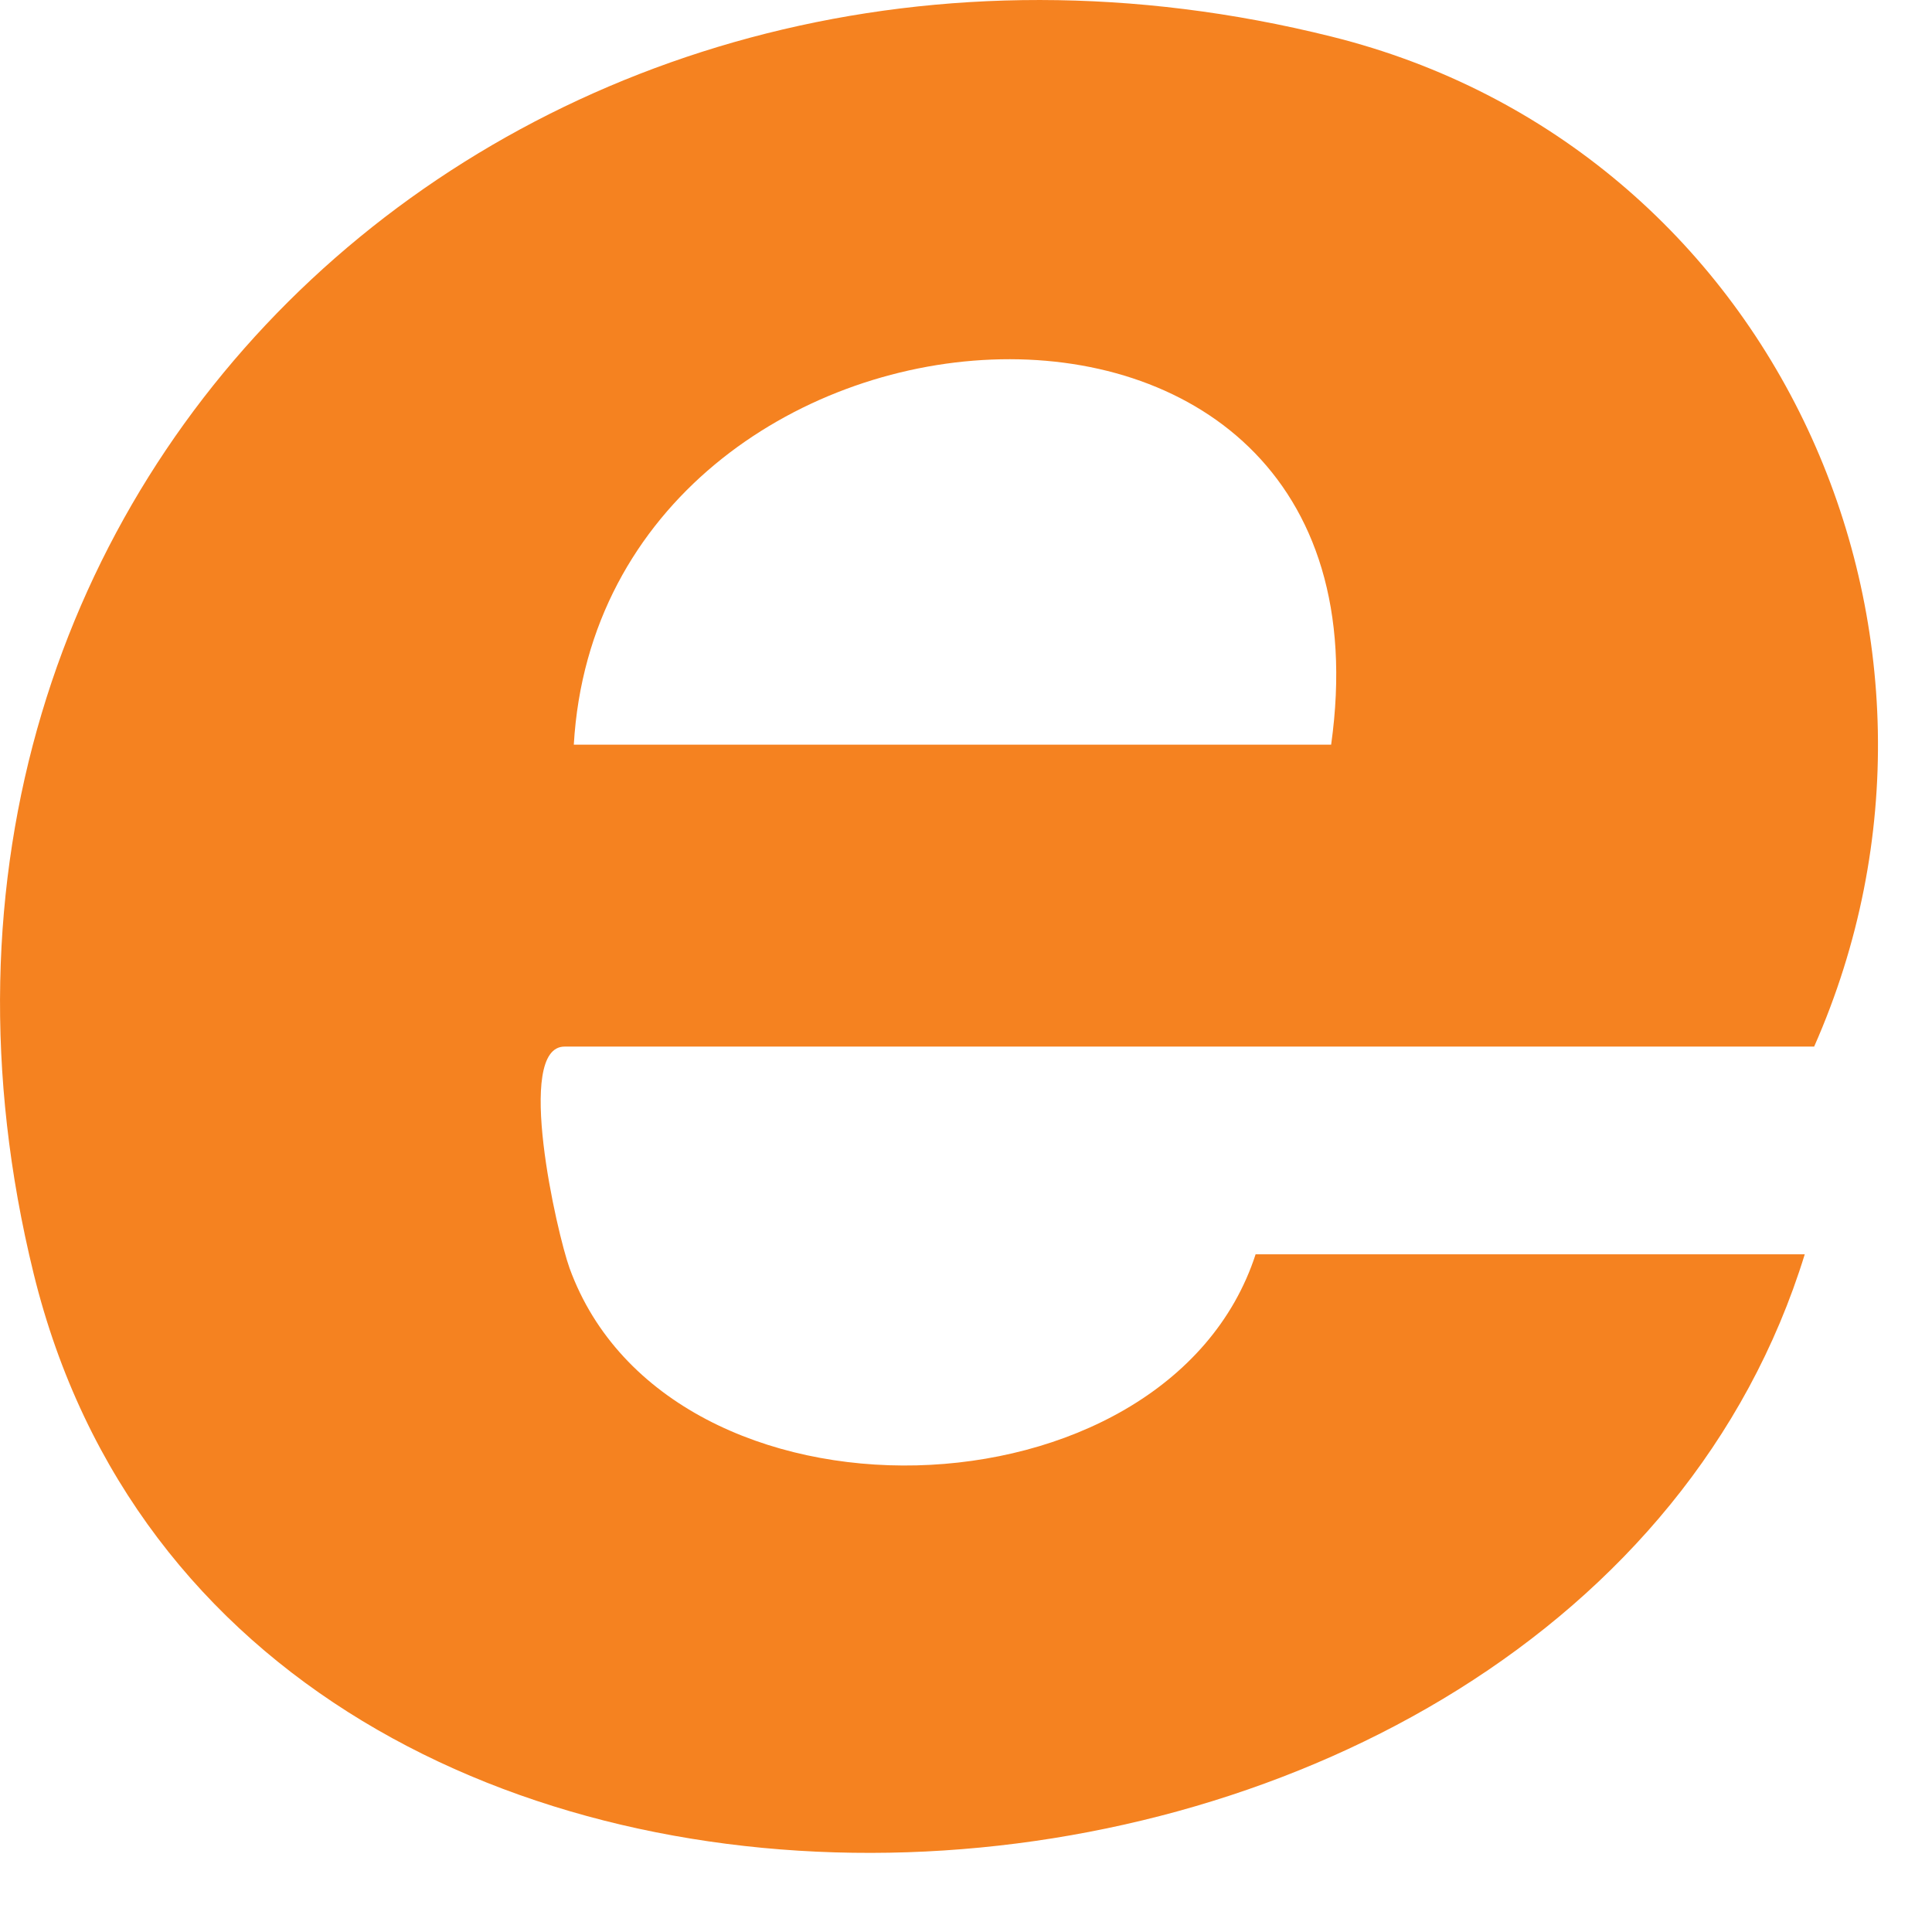 <?xml version="1.0" encoding="utf-8"?>
<svg xmlns="http://www.w3.org/2000/svg" fill="none" height="100%" overflow="visible" preserveAspectRatio="none" style="display: block;" viewBox="0 0 14 14" width="100%">
<path d="M9.098 9.089H13.078C11.398 14.539 1.697 15.147 0.244 9.23C-1.187 3.403 3.905 -1.167 9.648 0.265C12.869 1.066 14.462 4.605 13.146 7.584H4.091C3.727 7.584 4.036 8.937 4.127 9.189C4.845 11.166 8.46 11.058 9.099 9.088L9.098 9.089ZM9.646 5.396C10.199 1.451 4.362 1.9 4.158 5.396H9.646Z" fill="#F58220" id="Vector"/>
</svg>